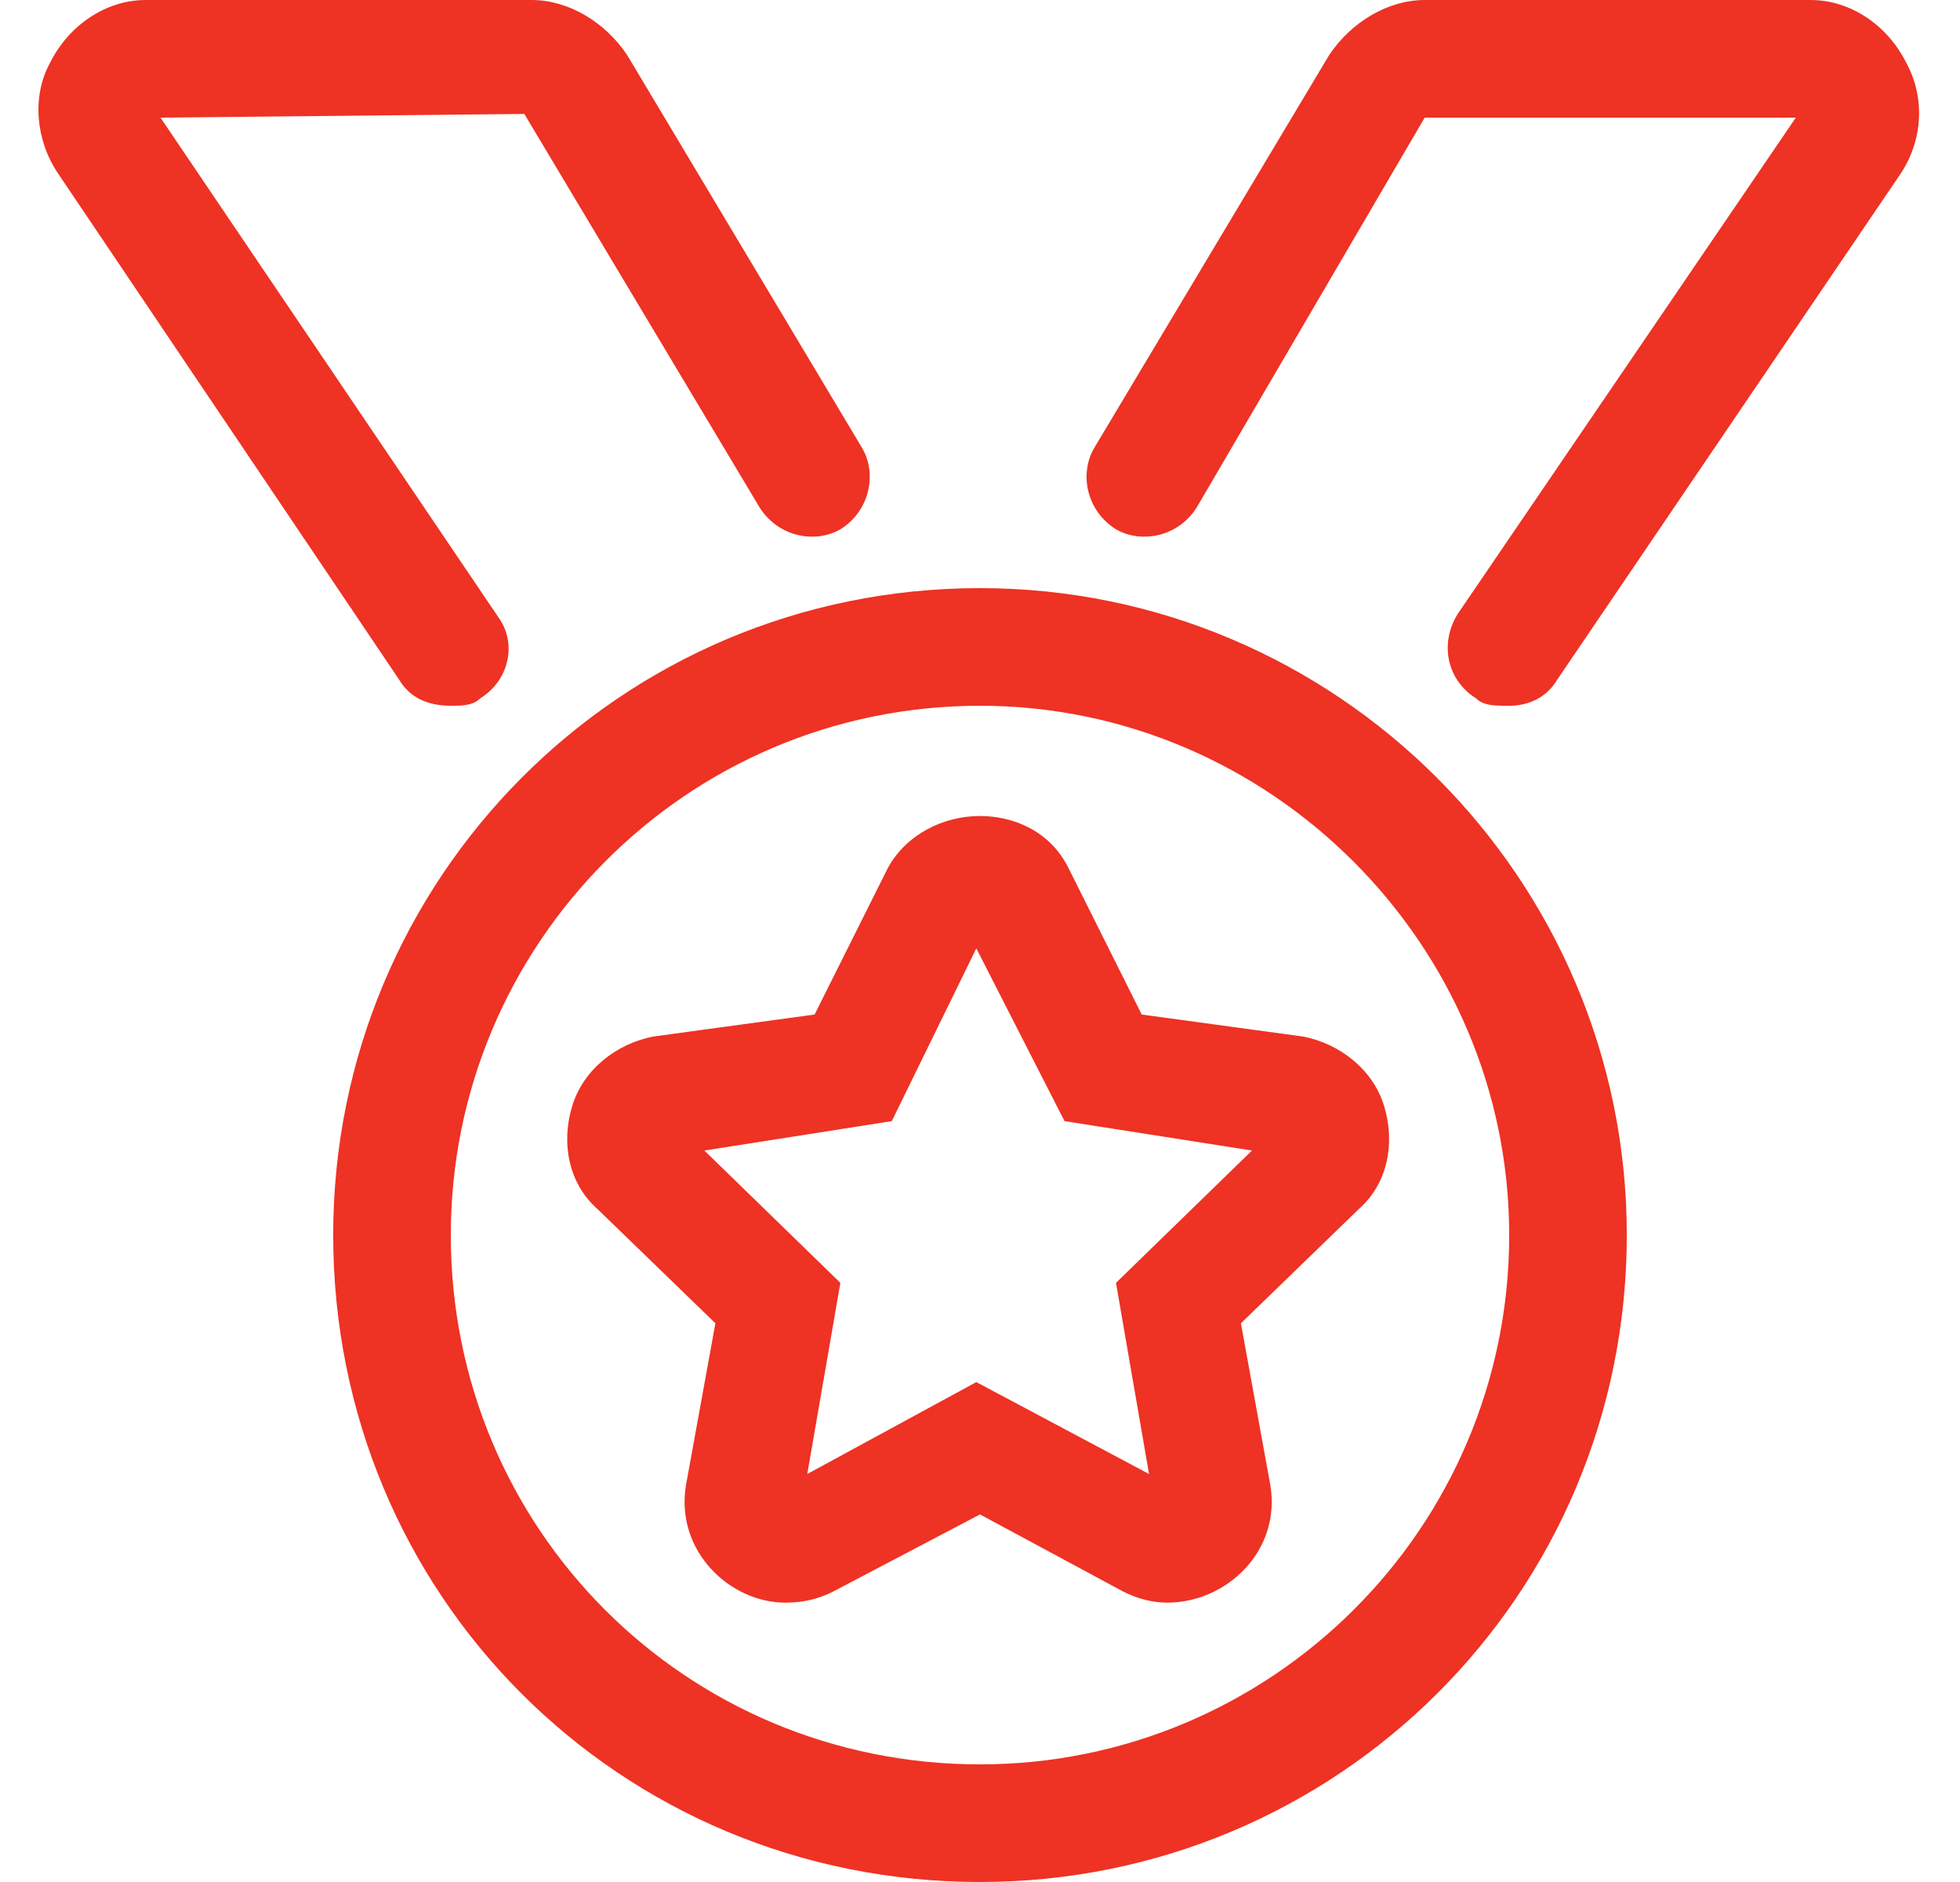 <svg width="50" height="48" viewBox="0 0 50 48" fill="none" xmlns="http://www.w3.org/2000/svg">
<path d="M29.125 25.875L33.25 26.438C34.188 26.625 35.031 27.281 35.312 28.219C35.594 29.156 35.406 30.188 34.656 30.844L31.656 33.75L32.406 37.875C32.688 39.562 31.281 40.875 29.781 40.875C29.406 40.875 29.031 40.781 28.656 40.594L25 38.625L21.25 40.594C20.875 40.781 20.5 40.875 20.031 40.875C18.625 40.875 17.219 39.562 17.5 37.875L18.25 33.75L15.25 30.844C14.5 30.188 14.312 29.156 14.594 28.219C14.875 27.281 15.719 26.625 16.656 26.438L20.781 25.875L22.656 22.125C23.125 21.281 24.062 20.812 25 20.812C25.844 20.812 26.781 21.188 27.25 22.125L29.125 25.875ZM28.469 32.719L31.938 29.344L27.156 28.594L24.906 24.188L22.75 28.594L17.969 29.344L21.438 32.719L20.594 37.594L24.906 35.25L29.312 37.594L28.469 32.719ZM25 15C34.094 15 41.5 22.406 41.5 31.5C41.5 40.688 34.094 48 25 48C15.812 48 8.5 40.688 8.5 31.5C8.5 22.406 15.812 15 25 15ZM25 45C32.406 45 38.5 39 38.5 31.5C38.5 24.094 32.406 18 25 18C17.5 18 11.5 24.094 11.5 31.5C11.5 39 17.5 45 25 45ZM11.5 18C10.938 18 10.469 17.812 10.188 17.344L1.469 4.406C0.906 3.562 0.812 2.438 1.281 1.594C1.75 0.656 2.688 0 3.719 0H13.562C14.5 0 15.438 0.562 16 1.406L22 11.438C22.375 12.094 22.188 13.031 21.438 13.5C20.781 13.875 19.844 13.688 19.375 12.938L13.375 2.906L4.094 3L12.719 15.75C13.188 16.406 13 17.344 12.25 17.812C12.062 18 11.781 18 11.5 18ZM48.625 1.594C49.094 2.438 49.094 3.562 48.438 4.5L39.719 17.344C39.438 17.812 38.969 18 38.5 18C38.125 18 37.844 18 37.656 17.812C36.906 17.344 36.719 16.406 37.188 15.656L45.812 3H36.344L30.531 12.938C30.062 13.688 29.125 13.875 28.469 13.5C27.719 13.031 27.531 12.094 27.906 11.438L33.906 1.406C34.469 0.562 35.406 0 36.344 0H46.188C47.219 0 48.156 0.656 48.625 1.594Z" fill="#EE3224"/>
</svg>
